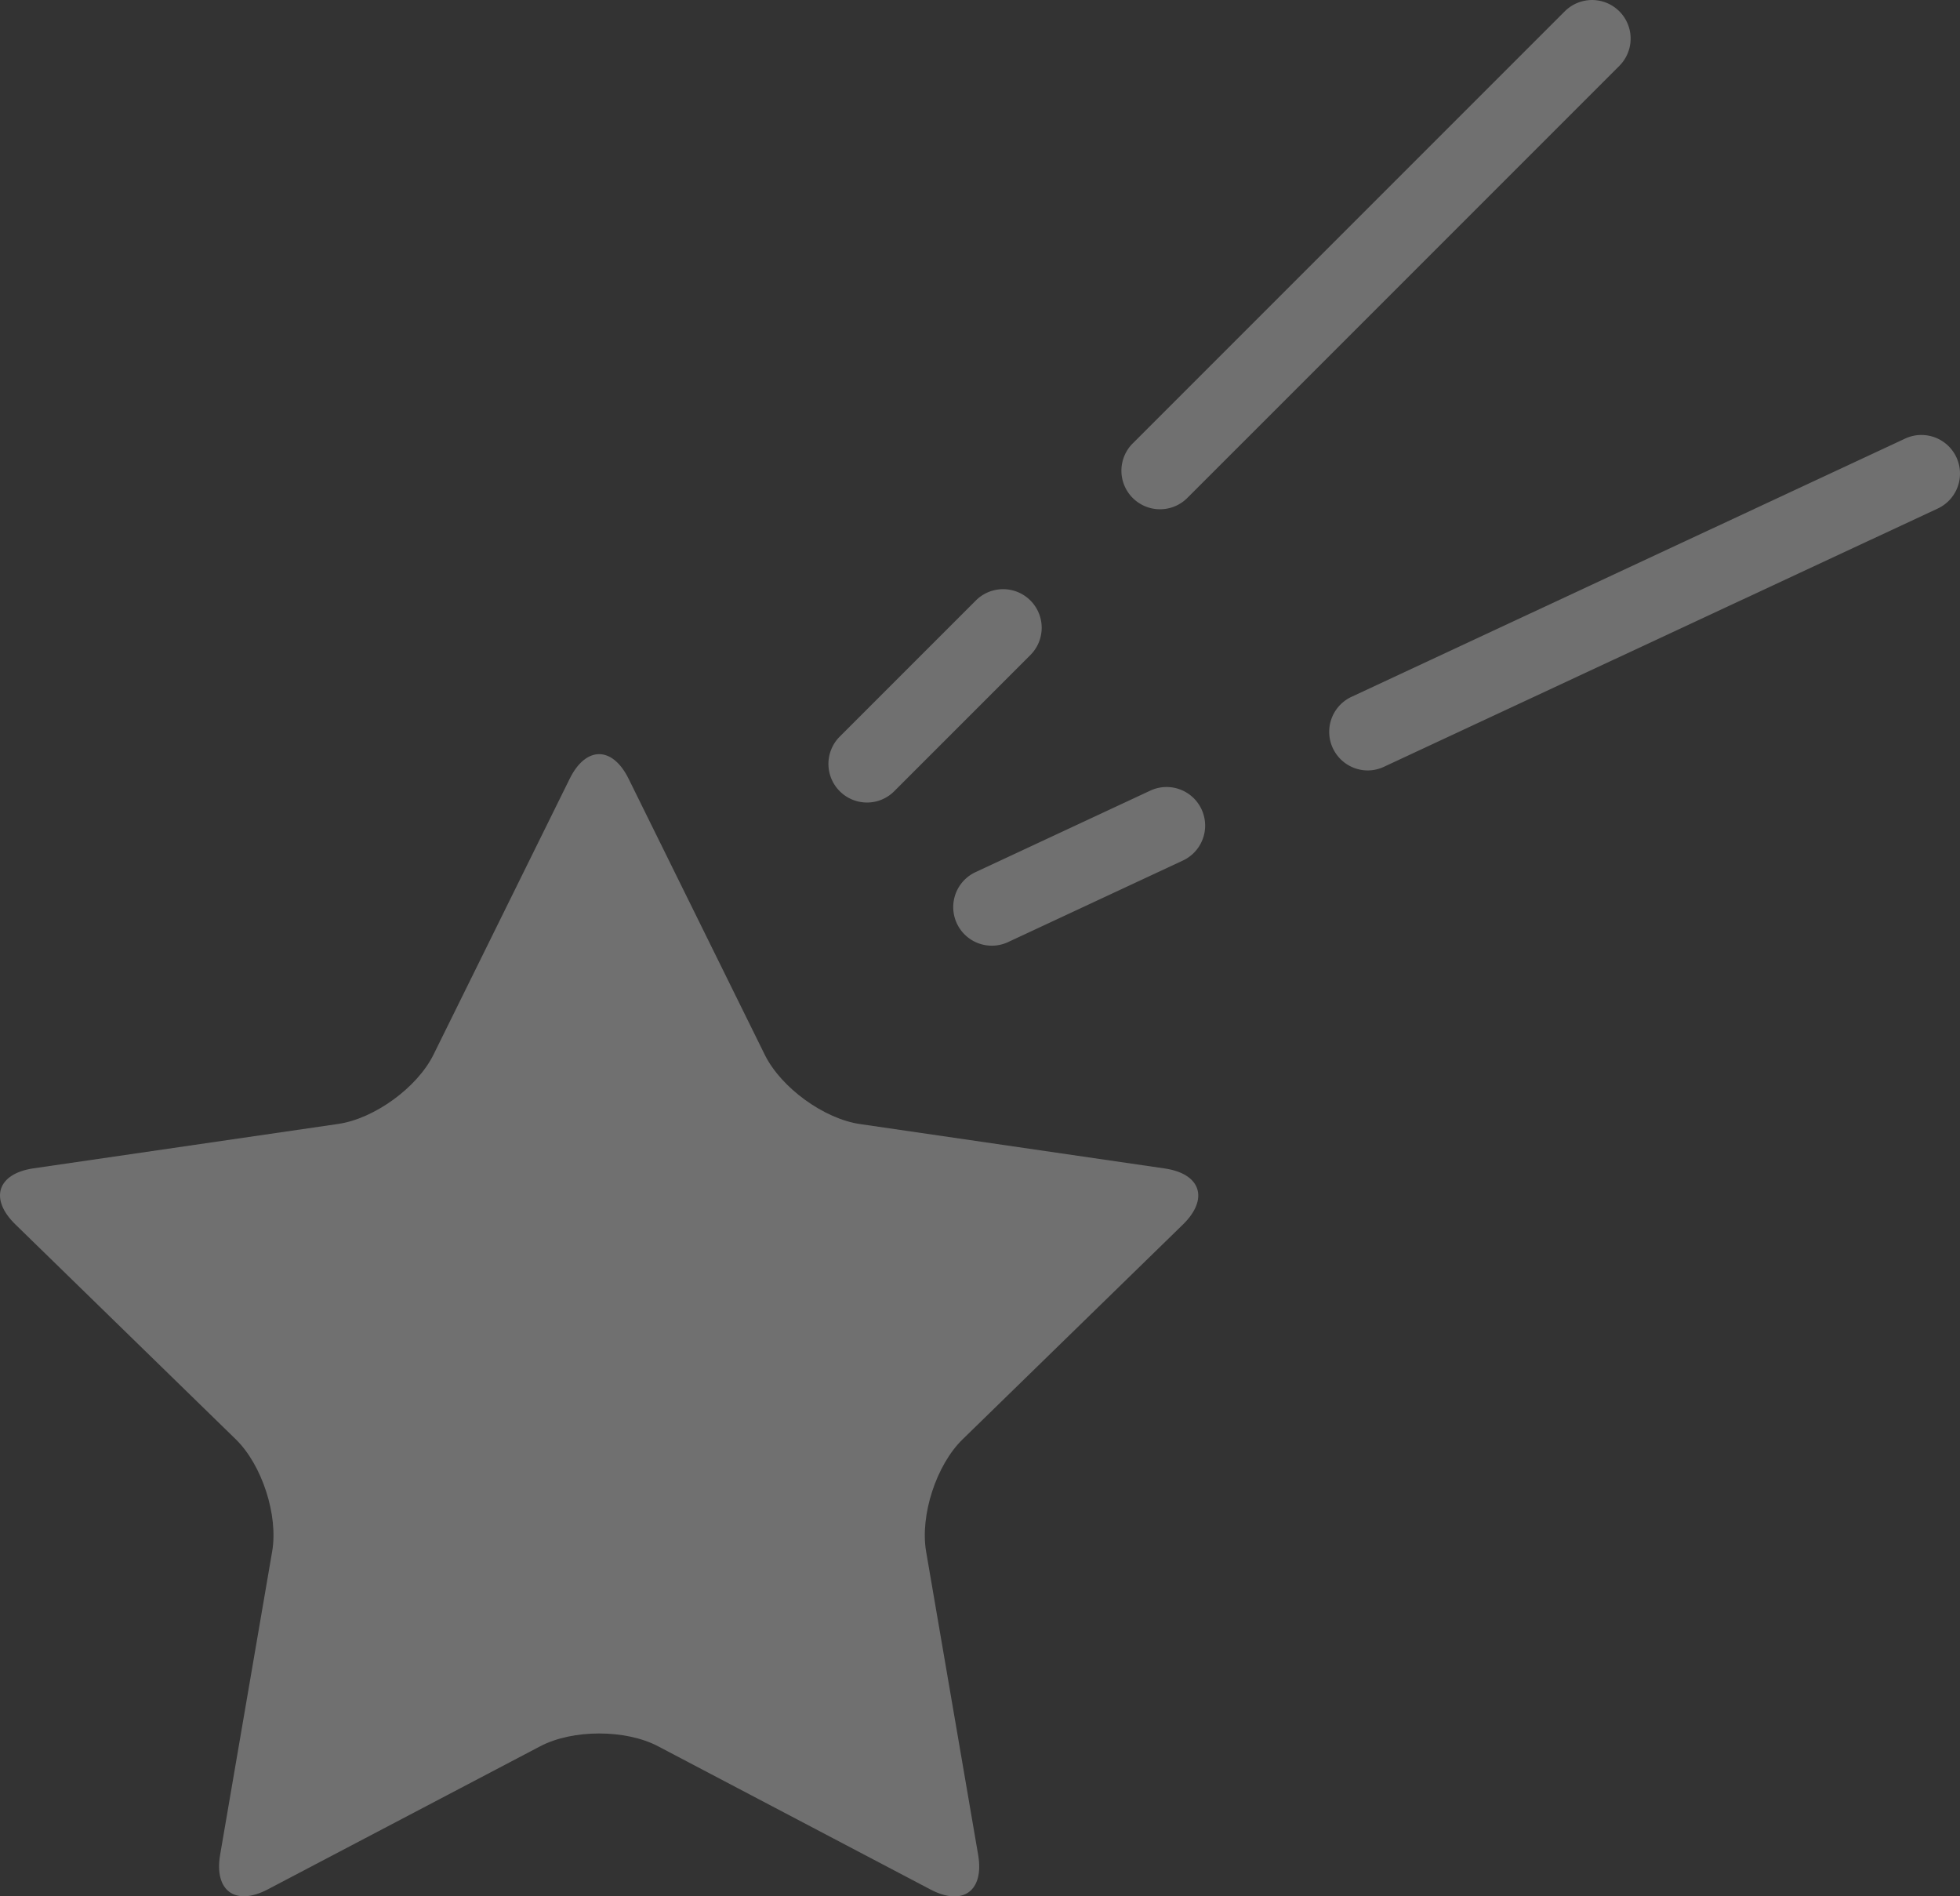 <svg xmlns="http://www.w3.org/2000/svg" viewBox="0 0 441.63 427.21"><rect x="0" y="0" width="441.63" height="427.21" fill="#333333" stroke="none"/><defs><style>.cls-1,.cls-3{fill:#fff;}.cls-1,.cls-2{opacity:0.3;}</style></defs><g id="レイヤー_2" data-name="レイヤー 2"><g id="レイヤー_1-2" data-name="レイヤー 1"><path class="cls-1" d="M128.36,175.45c3.65-7.4,9.63-7.4,13.28,0l30.69,62.19c3.65,7.39,13.31,14.42,21.47,15.6l68.64,10c8.16,1.19,10,6.87,4.1,12.63l-49.66,48.41c-5.91,5.75-9.6,17.11-8.21,25.24l11.73,68.36c1.39,8.13-3.44,11.64-10.74,7.8l-61.39-32.27c-7.3-3.84-19.24-3.84-26.54,0L60.34,425.65c-7.3,3.84-12.13.33-10.74-7.8l11.73-68.36c1.39-8.13-2.3-19.49-8.21-25.24L3.46,275.84c-5.91-5.76-4.06-11.44,4.1-12.63l68.64-10c8.16-1.18,17.82-8.21,21.47-15.6Z"/><g class="cls-2"><path class="cls-3" d="M195.31,180.8A8.7,8.7,0,0,1,189.16,166l30.72-30.72a8.69,8.69,0,0,1,12.29,12.29l-30.72,30.72A8.64,8.64,0,0,1,195.31,180.8Z"/><path class="cls-3" d="M261.37,114.73a8.69,8.69,0,0,1-6.14-14.84L352.58,2.55a8.69,8.69,0,1,1,12.29,12.29l-97.35,97.35A8.69,8.69,0,0,1,261.37,114.73Z"/></g><g class="cls-2"><path class="cls-3" d="M223.49,213.05a8.69,8.69,0,0,1-3.68-16.57l39.37-18.36a8.69,8.69,0,0,1,7.35,15.75l-39.37,18.36A8.59,8.59,0,0,1,223.49,213.05Z"/><path class="cls-3" d="M308.17,173.57A8.7,8.7,0,0,1,304.49,157L429.26,98.81a8.69,8.69,0,0,1,7.35,15.76L311.83,172.75A8.66,8.66,0,0,1,308.17,173.57Z"/></g></g></g></svg>